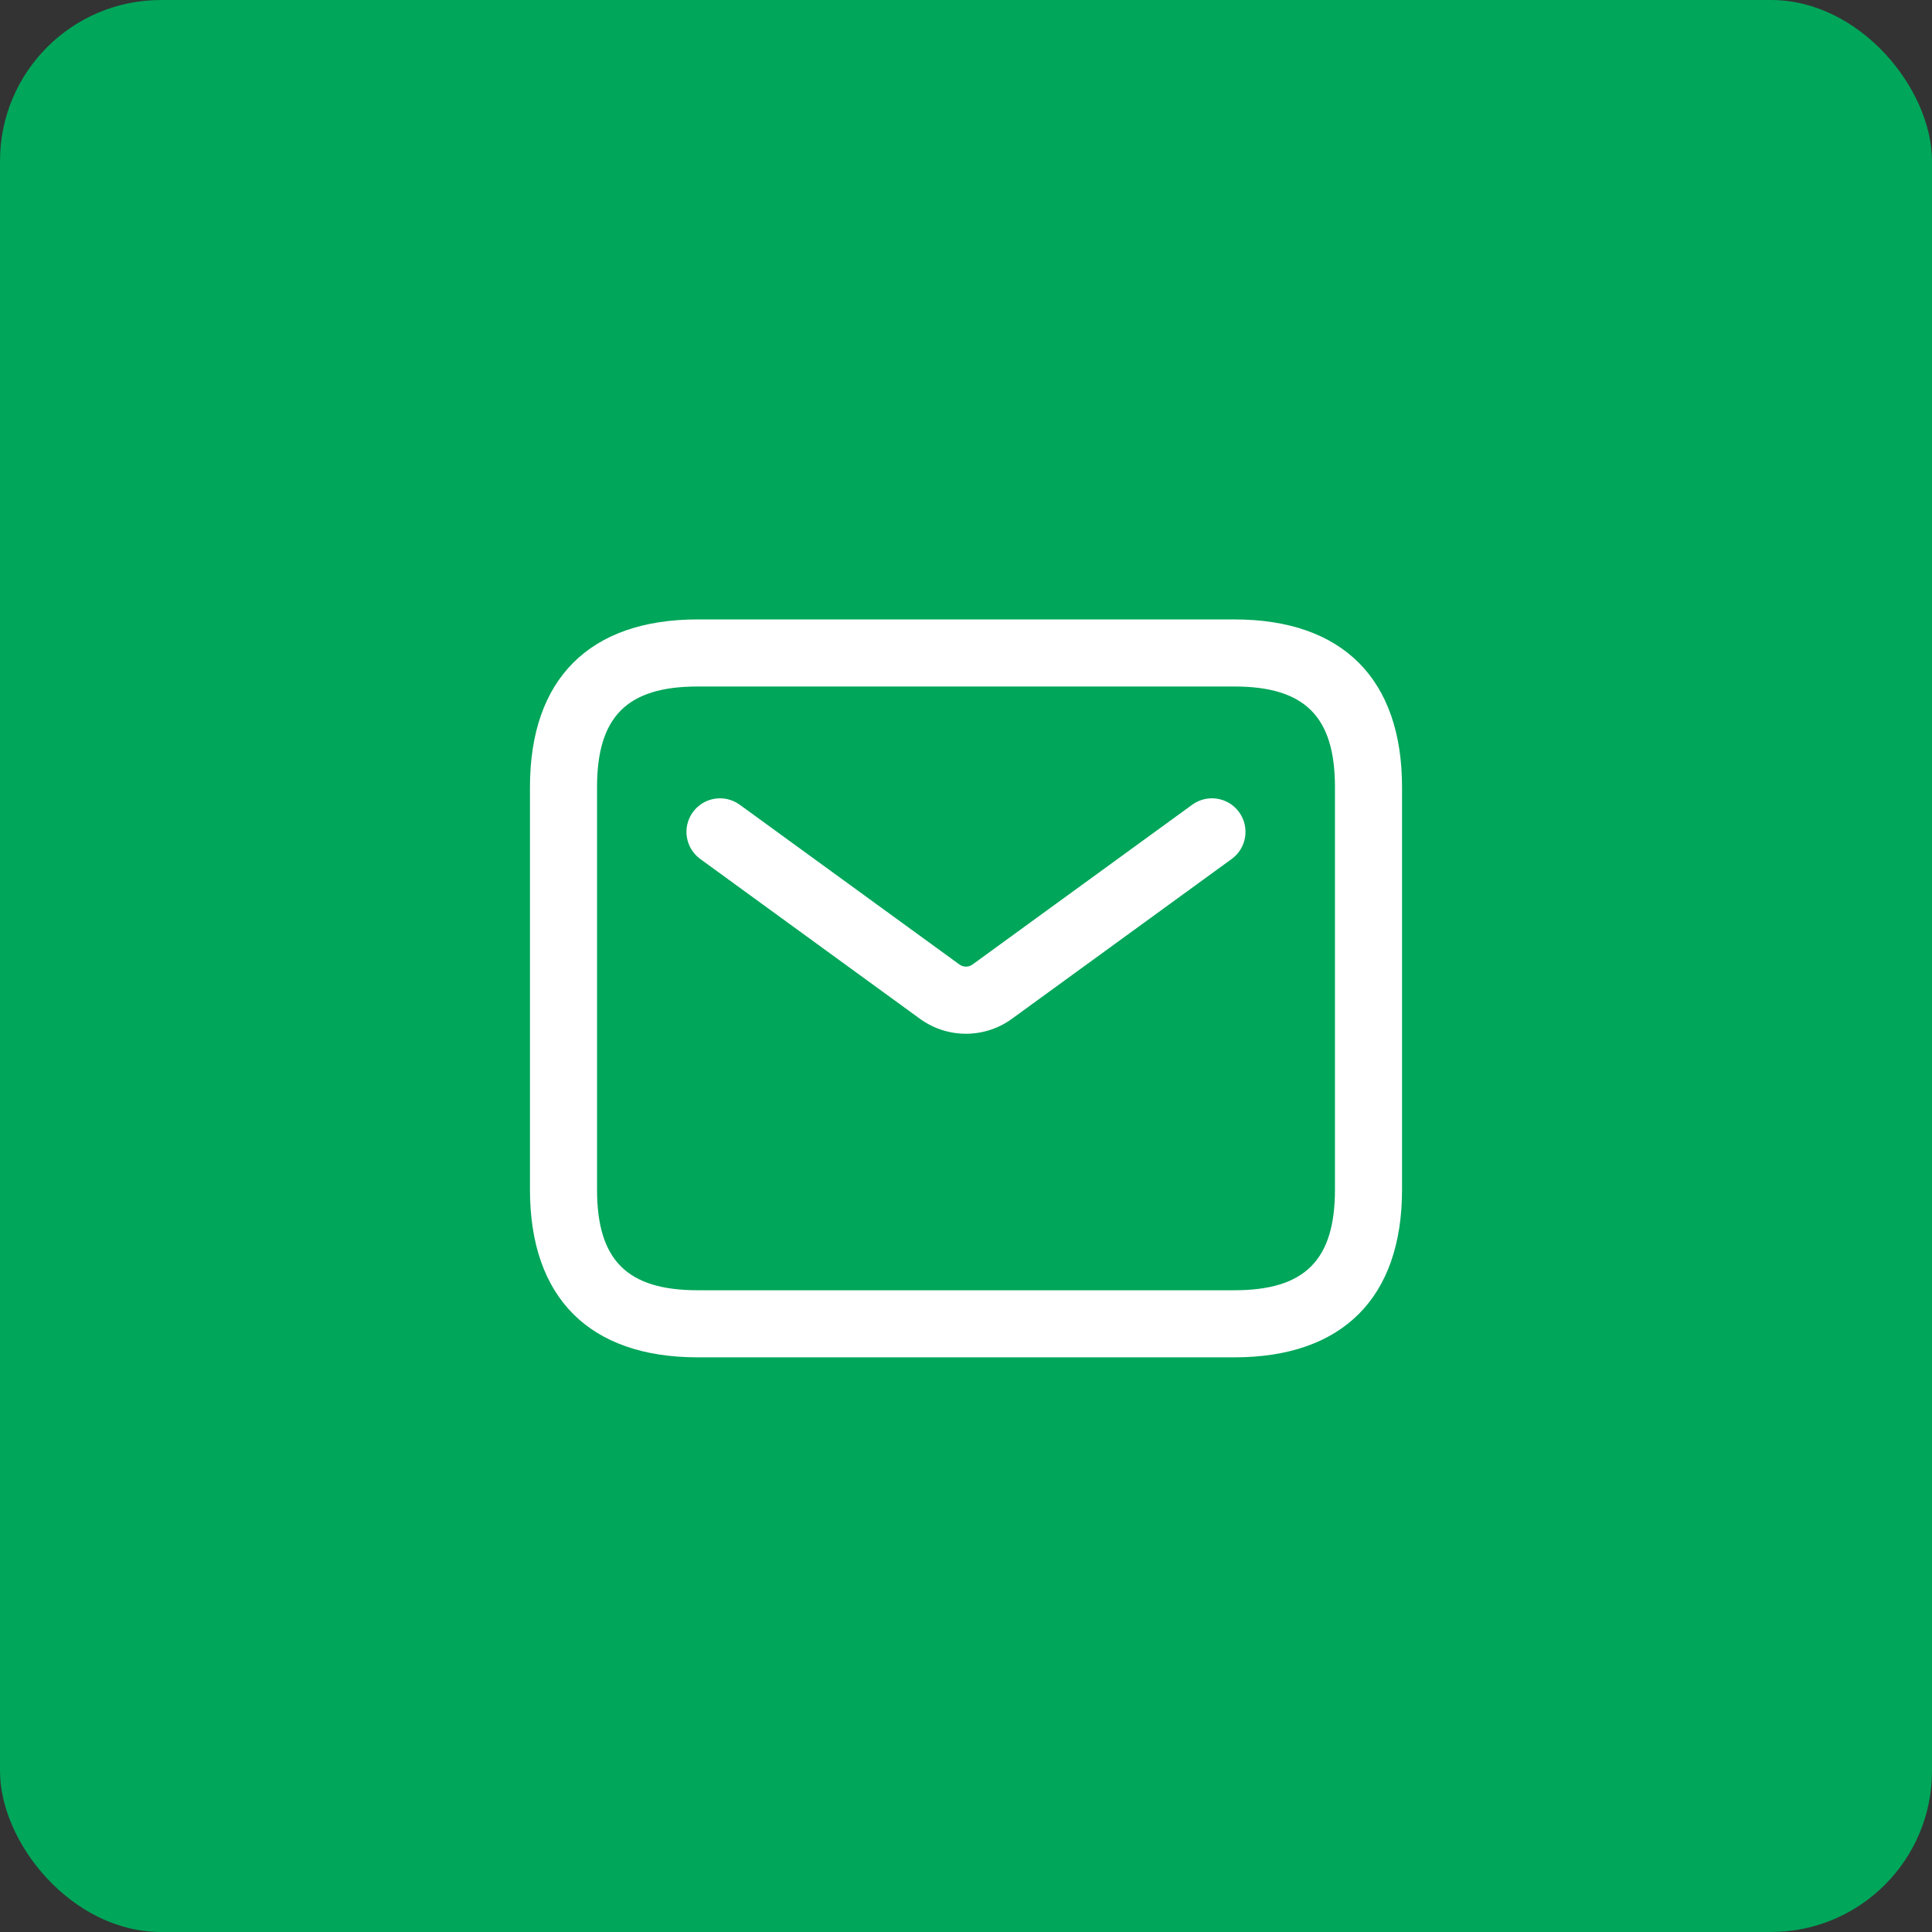 <svg width="72" height="72" viewBox="0 0 72 72" fill="none" xmlns="http://www.w3.org/2000/svg">
    <rect x="0" y="0" width="72" height="72" fill="#333333" stroke="none"/>
    <rect width="72" height="72" rx="6" fill="#00A65A"/>
    <path d="M46 50.584H26C21.97 50.584 19.75 48.364 19.75 44.334V29.334C19.75 25.303 21.97 23.084 26 23.084H46C50.03 23.084 52.25 25.303 52.25 29.334V44.334C52.25 48.364 50.03 50.584 46 50.584ZM26 25.584C23.372 25.584 22.25 26.705 22.25 29.334V44.334C22.25 46.962 23.372 48.084 26 48.084H46C48.628 48.084 49.75 46.962 49.75 44.334V29.334C49.75 26.705 48.628 25.584 46 25.584H26ZM37.715 37.965L45.901 32.012C46.46 31.607 46.583 30.823 46.177 30.265C45.772 29.709 44.992 29.582 44.43 29.99L36.243 35.944C36.097 36.05 35.902 36.05 35.755 35.944L27.568 29.99C27.005 29.582 26.227 29.71 25.822 30.265C25.415 30.823 25.538 31.605 26.097 32.012L34.283 37.967C34.797 38.34 35.398 38.525 35.998 38.525C36.598 38.525 37.203 38.339 37.715 37.965Z" fill="white"/>
</svg>
